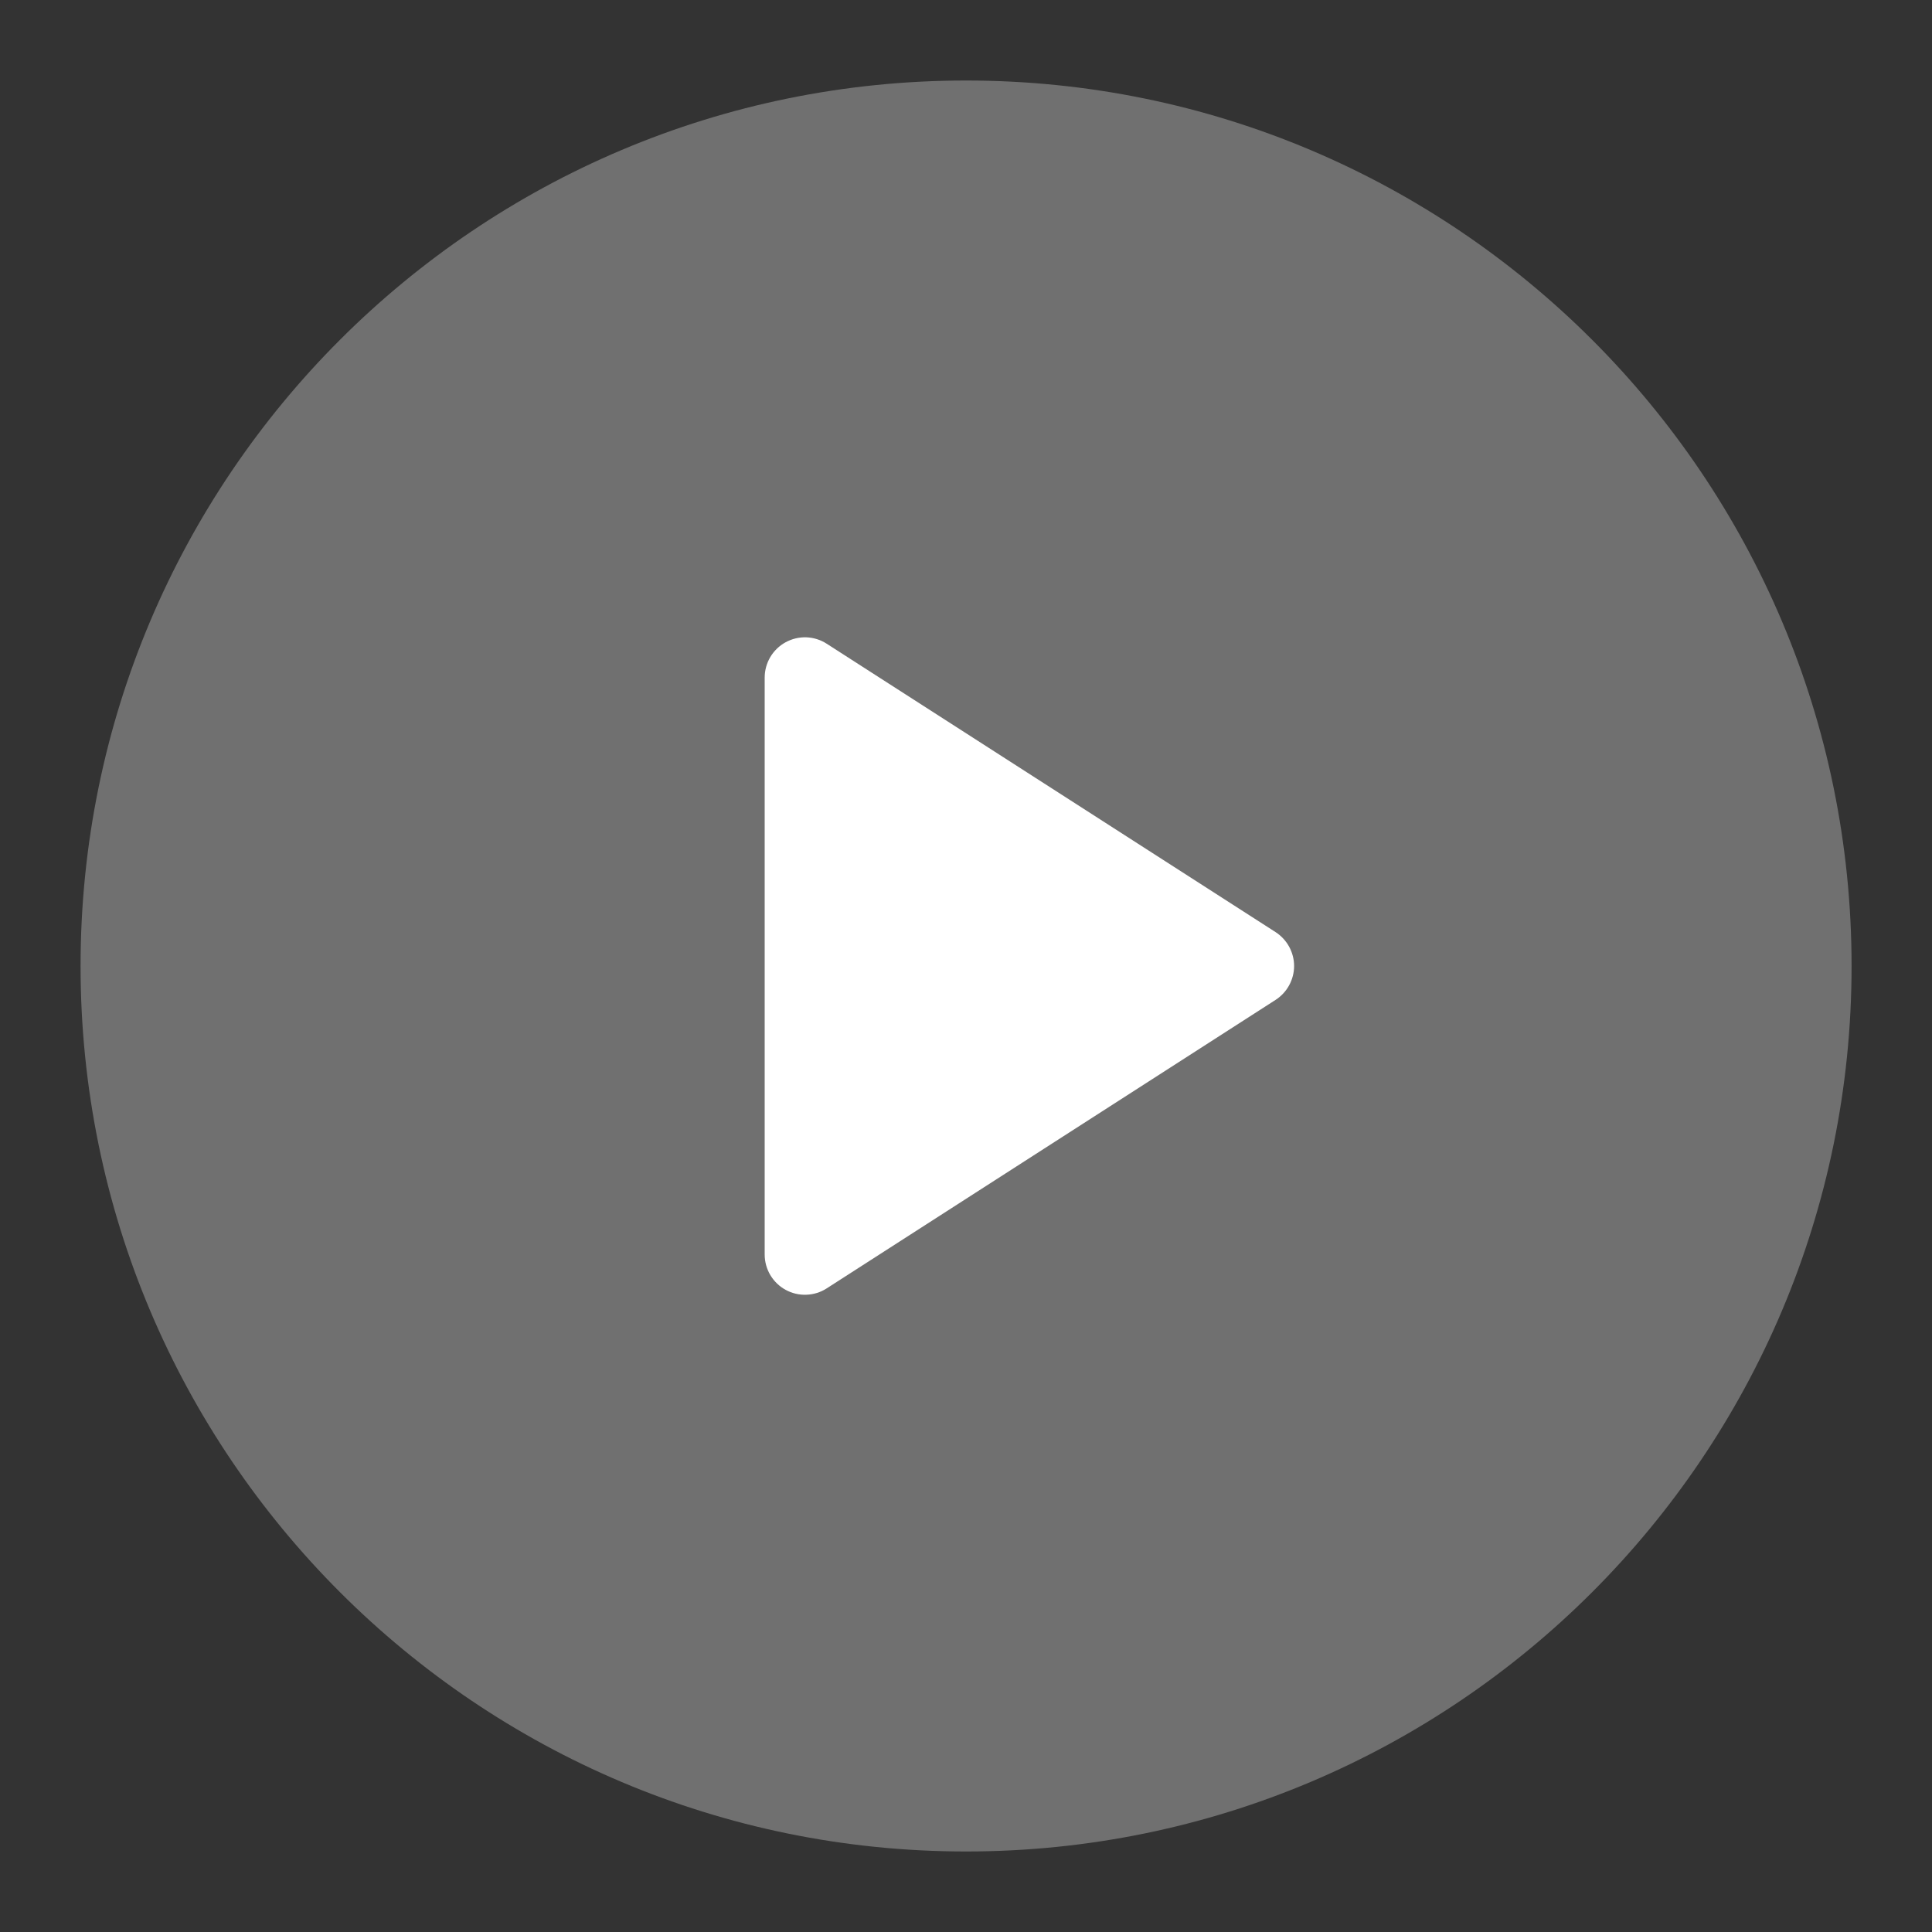 <?xml version="1.0" encoding="UTF-8"?> <svg xmlns="http://www.w3.org/2000/svg" width="40" height="40" viewBox="0 0 40 40" fill="none"><rect x="0" y="0" width="40" height="40" fill="#333333" stroke="none"/><path opacity="0.3" d="M20.001 1.667C9.876 1.667 1.668 9.875 1.668 20C1.668 30.125 9.876 38.333 20.001 38.333C30.126 38.333 38.335 30.125 38.335 20C38.335 9.875 30.126 1.667 20.001 1.667Z" fill="white"></path><path d="M15.832 25.973V14.027C15.832 13.877 15.873 13.731 15.949 13.602C16.026 13.474 16.135 13.368 16.266 13.297C16.398 13.225 16.546 13.19 16.695 13.195C16.844 13.201 16.99 13.246 17.115 13.327L26.409 19.298C26.526 19.374 26.623 19.478 26.69 19.6C26.757 19.723 26.793 19.86 26.793 20C26.793 20.14 26.757 20.277 26.69 20.4C26.623 20.523 26.526 20.626 26.409 20.702L17.115 26.675C16.99 26.756 16.844 26.801 16.695 26.806C16.546 26.812 16.398 26.777 16.266 26.705C16.135 26.634 16.026 26.528 15.949 26.4C15.873 26.271 15.832 26.125 15.832 25.975V25.973Z" fill="white"></path></svg> 